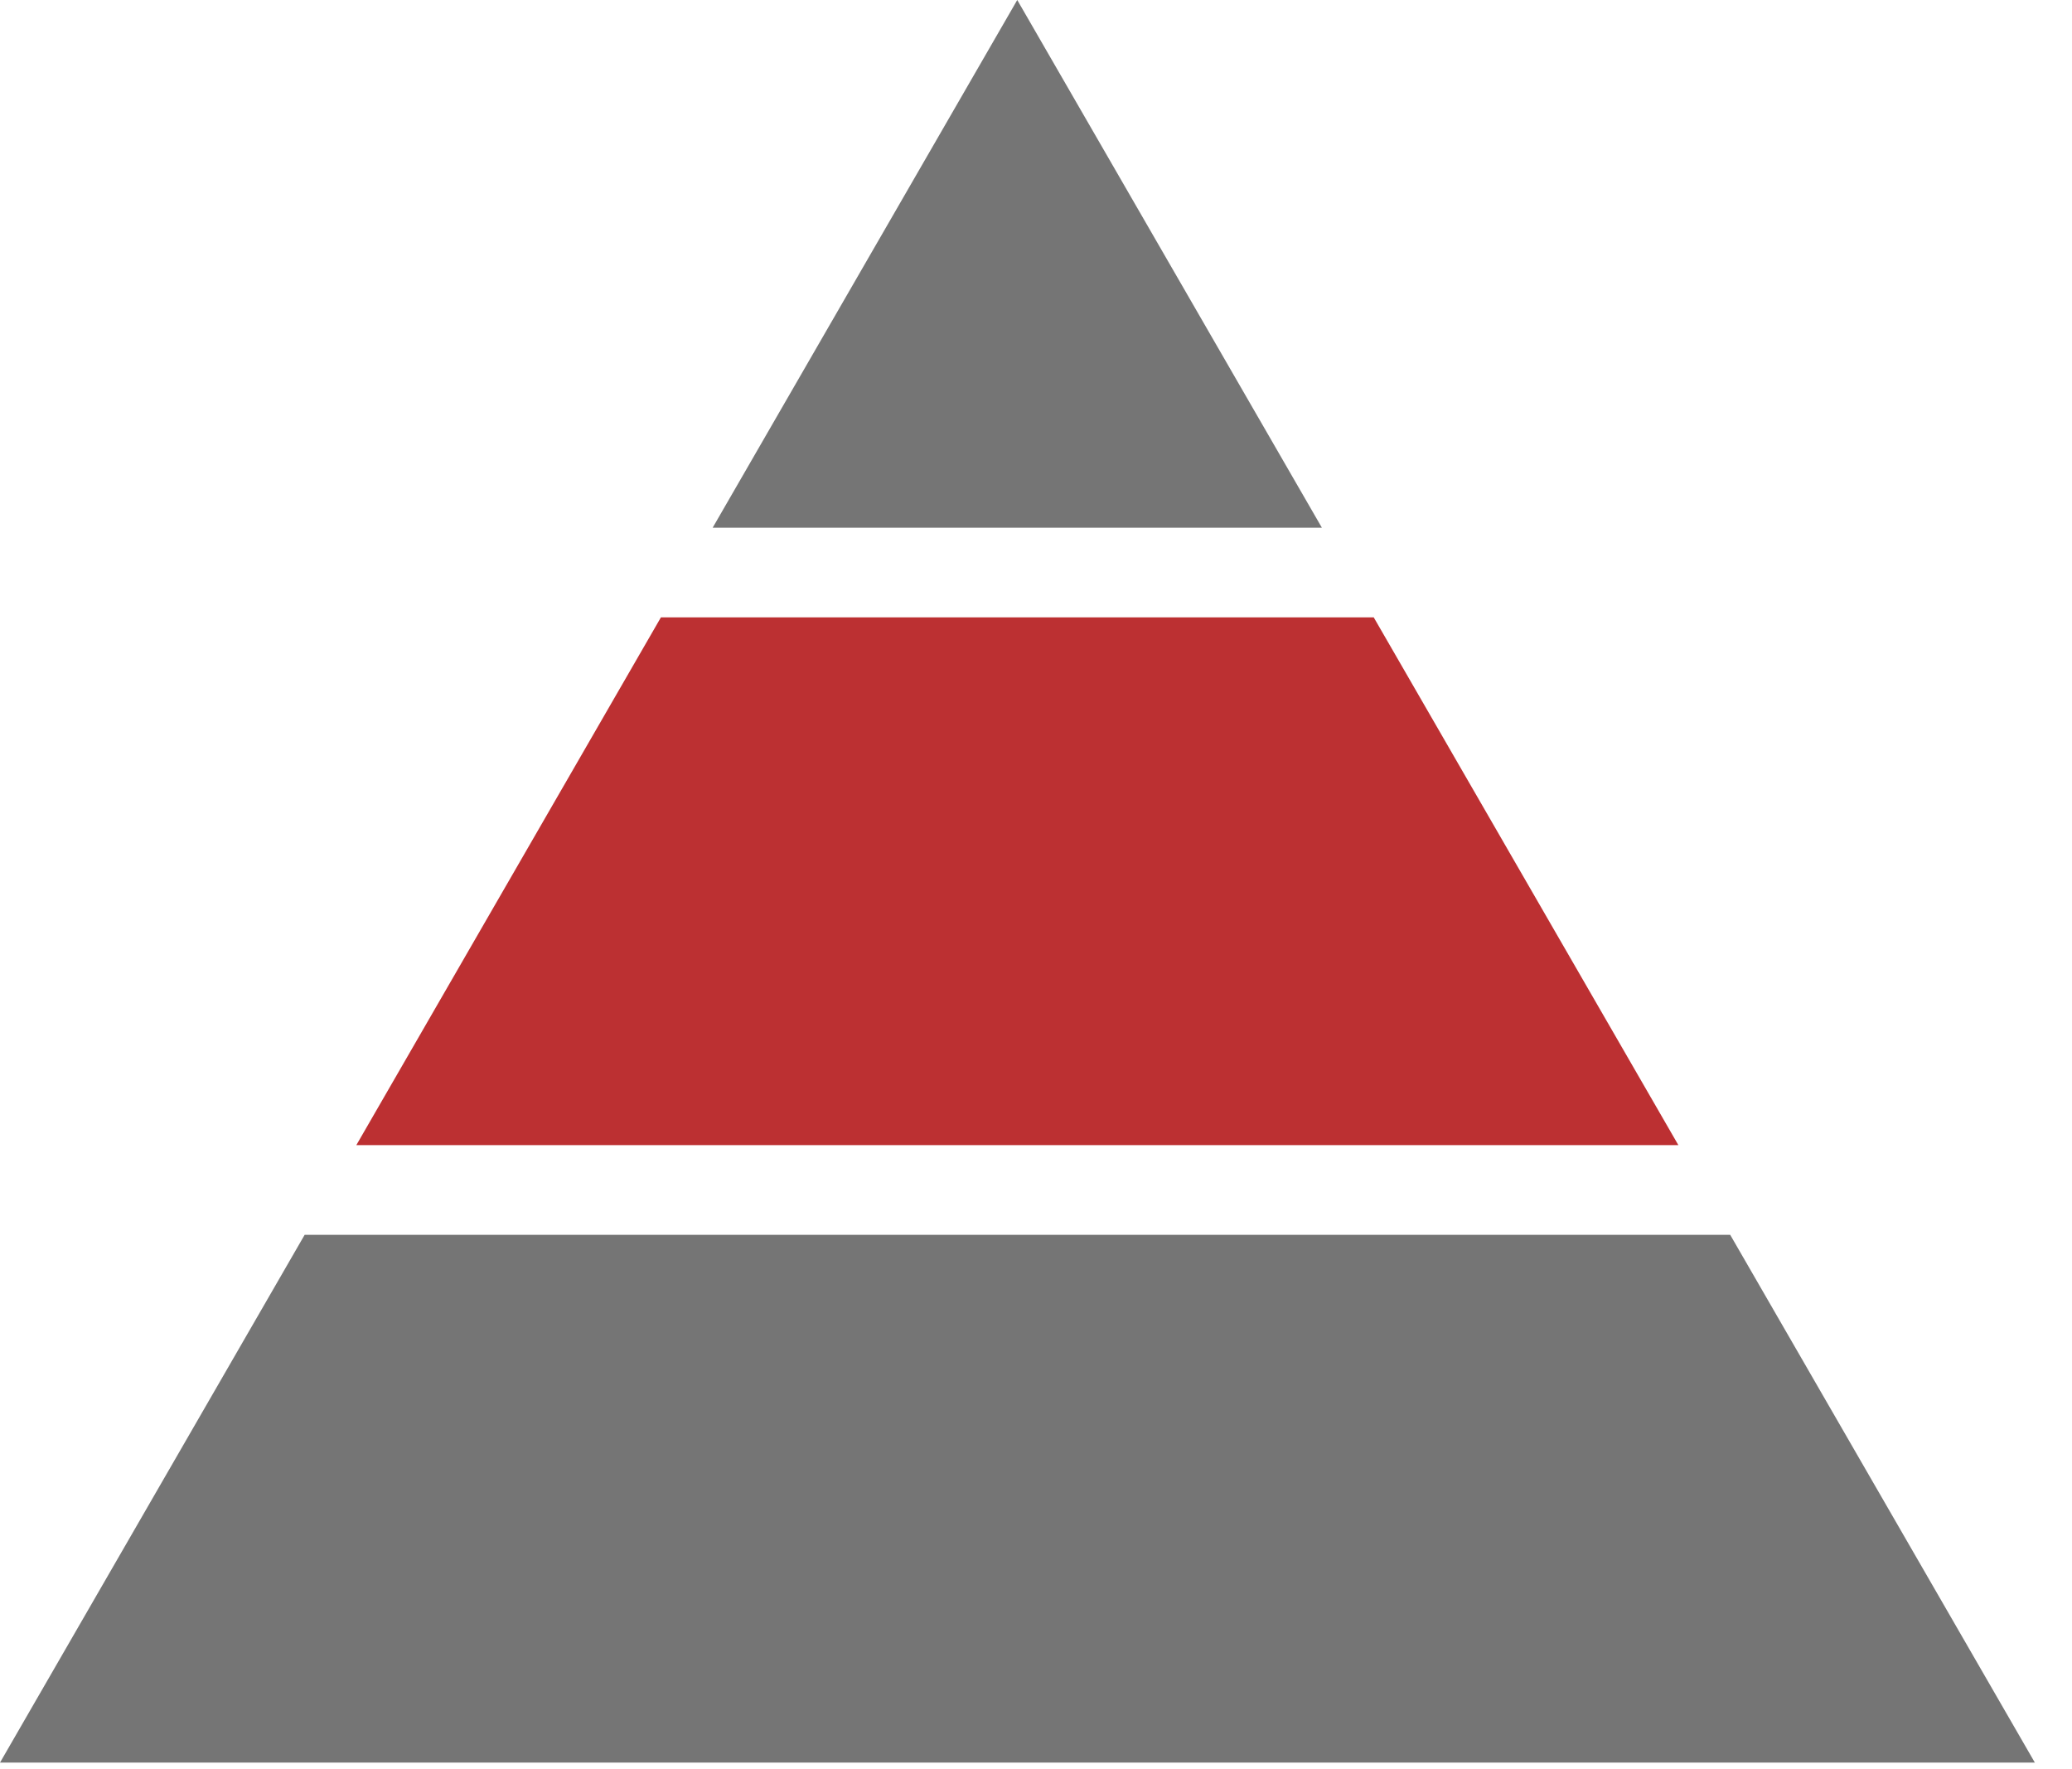 <?xml version="1.0" encoding="UTF-8"?>
<svg xmlns="http://www.w3.org/2000/svg" width="41" height="35" viewBox="0 0 41 35" fill="none">
  <path fill-rule="evenodd" clip-rule="evenodd" d="M0 34.871L6.028 24.43H34.237L40.265 34.871H0Z" fill="#757575"></path>
  <path fill-rule="evenodd" clip-rule="evenodd" d="M26.157 10.44H14.102L20.129 0L26.157 10.44Z" fill="#757575"></path>
  <path fill-rule="evenodd" clip-rule="evenodd" d="M7.051 22.655L13.078 12.214H27.183L33.211 22.655H7.051Z" fill="#BC3032"></path>
</svg>
